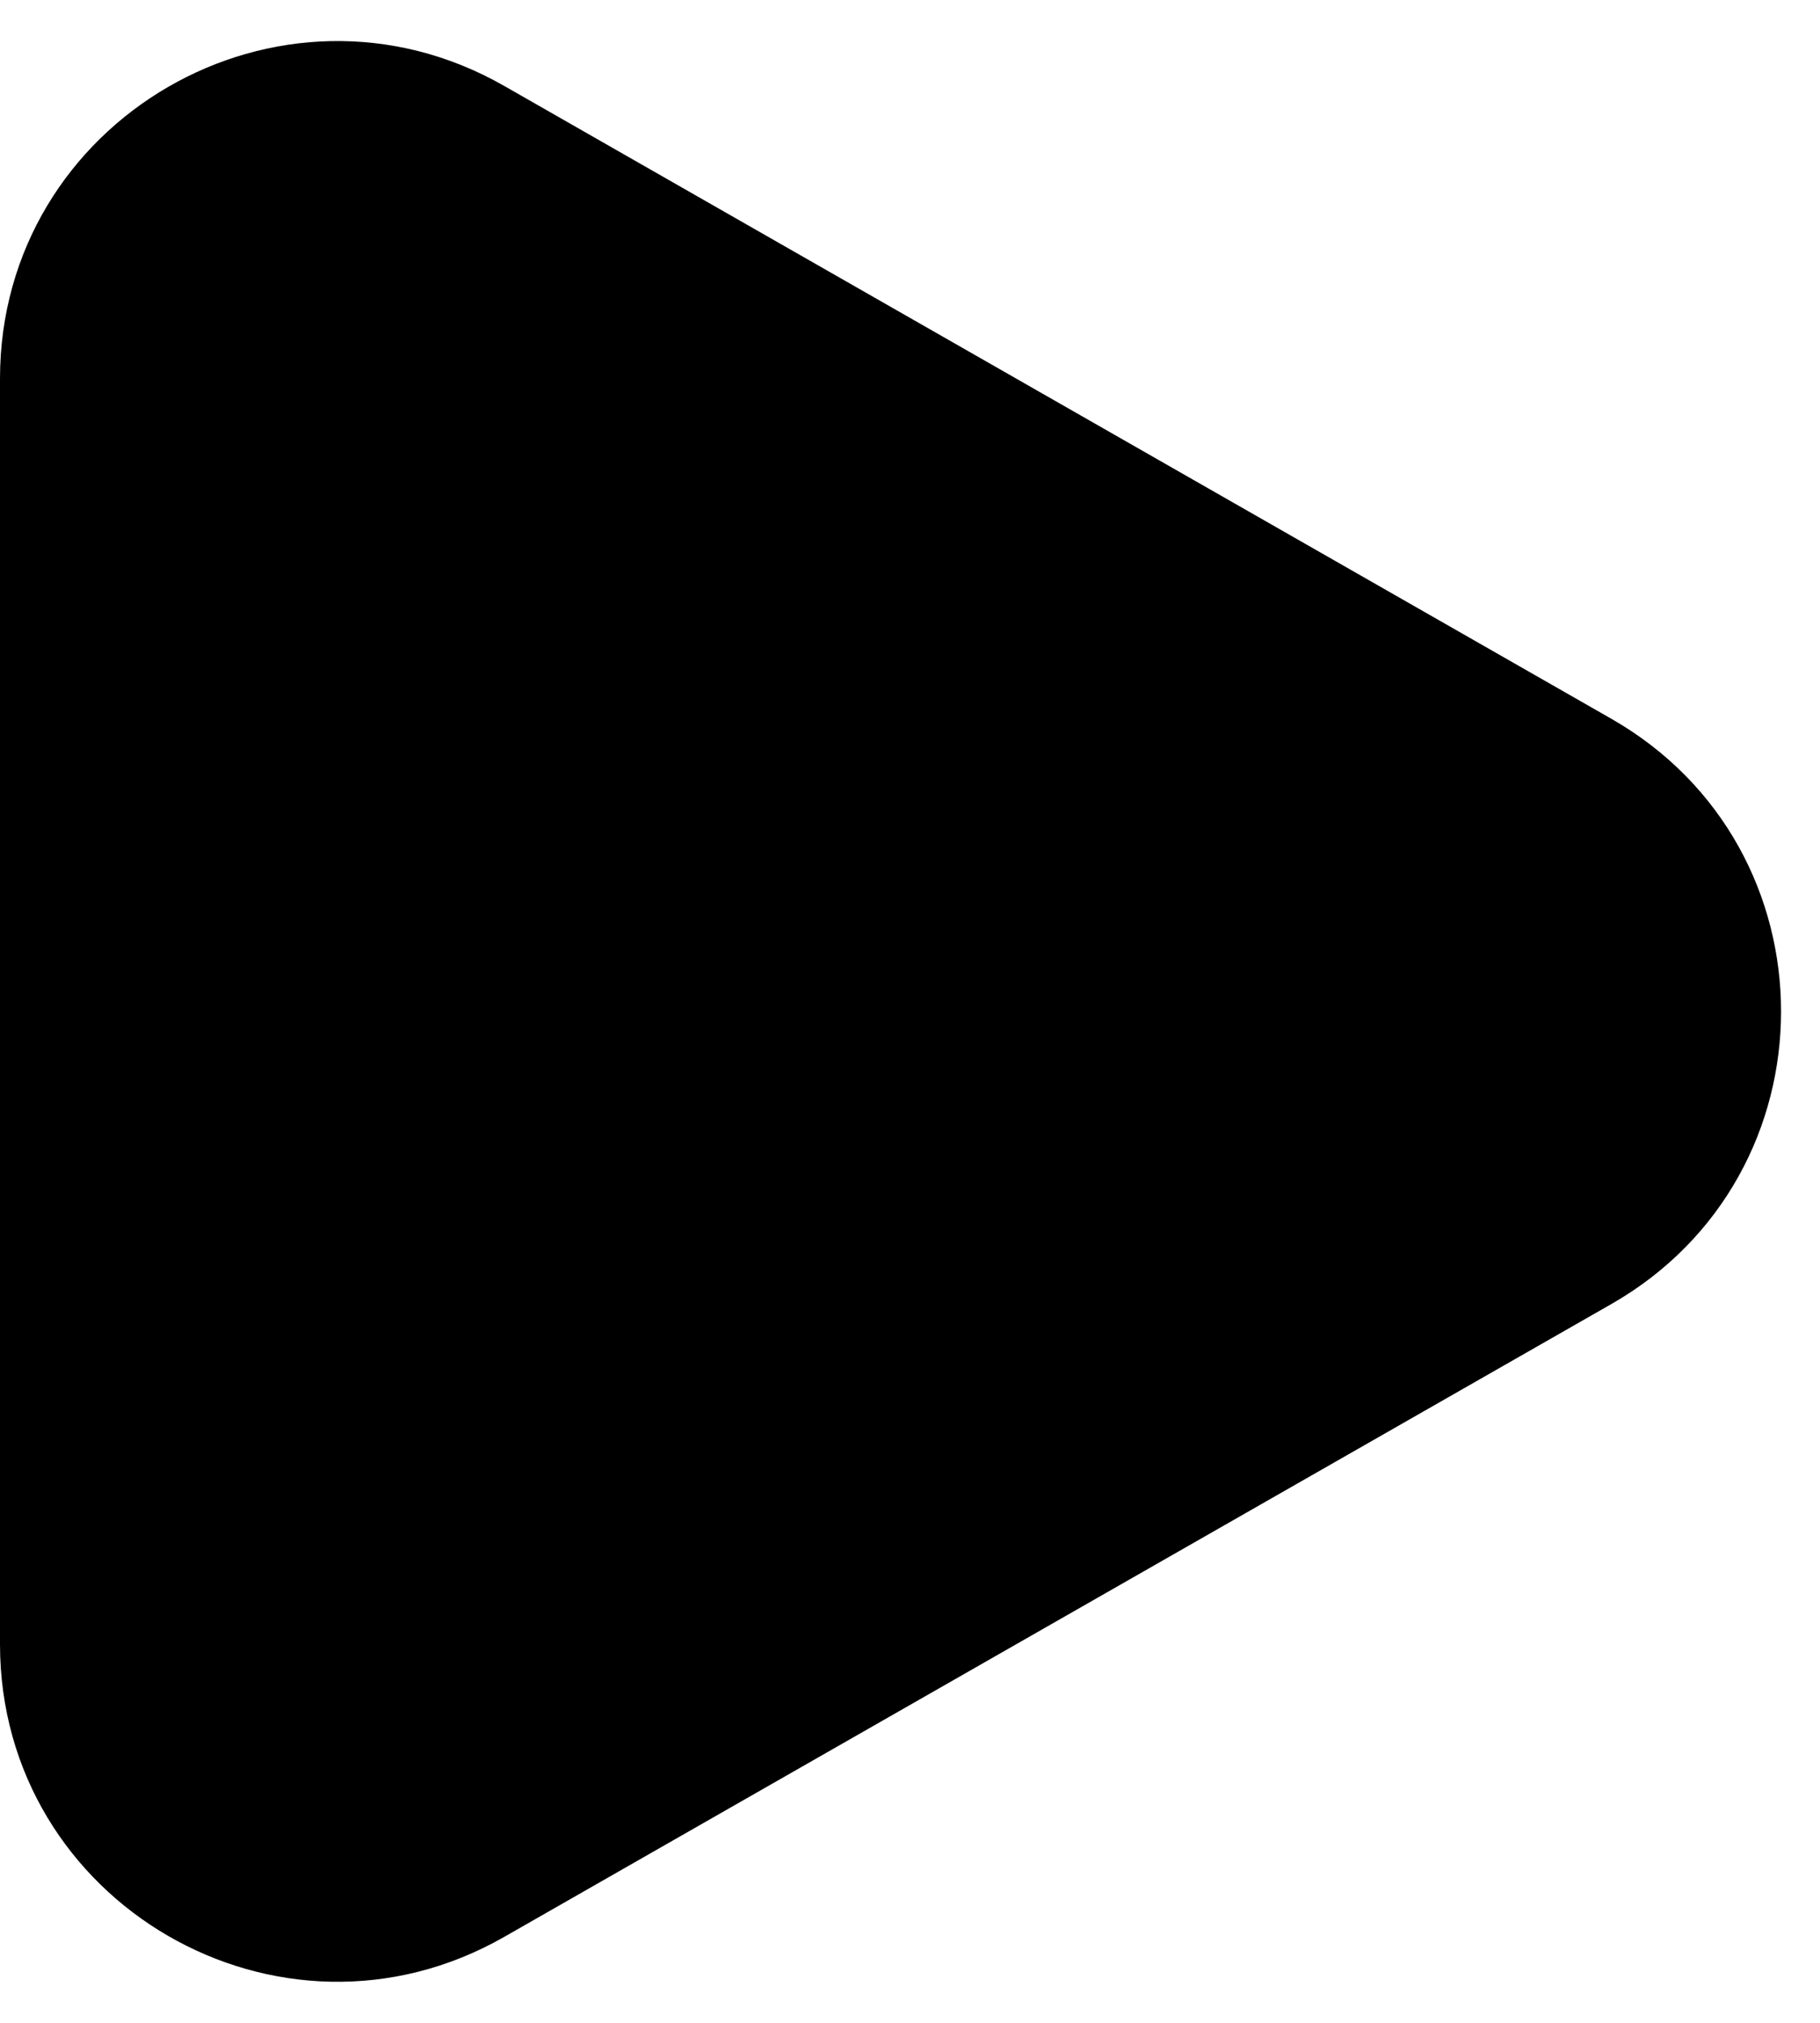 <?xml version="1.0" encoding="UTF-8"?> <svg xmlns="http://www.w3.org/2000/svg" width="27" height="30" viewBox="0 0 27 30" fill="none"><path d="M23.903 10.659C27.262 12.578 27.262 17.422 23.903 19.341L7.481 28.725C4.147 30.63 2.10963e-07 28.223 3.80515e-07 24.384L1.2094e-06 5.616C1.37895e-06 1.777 4.147 -0.63 7.481 1.275L23.903 10.659Z" fill="black"></path></svg> 